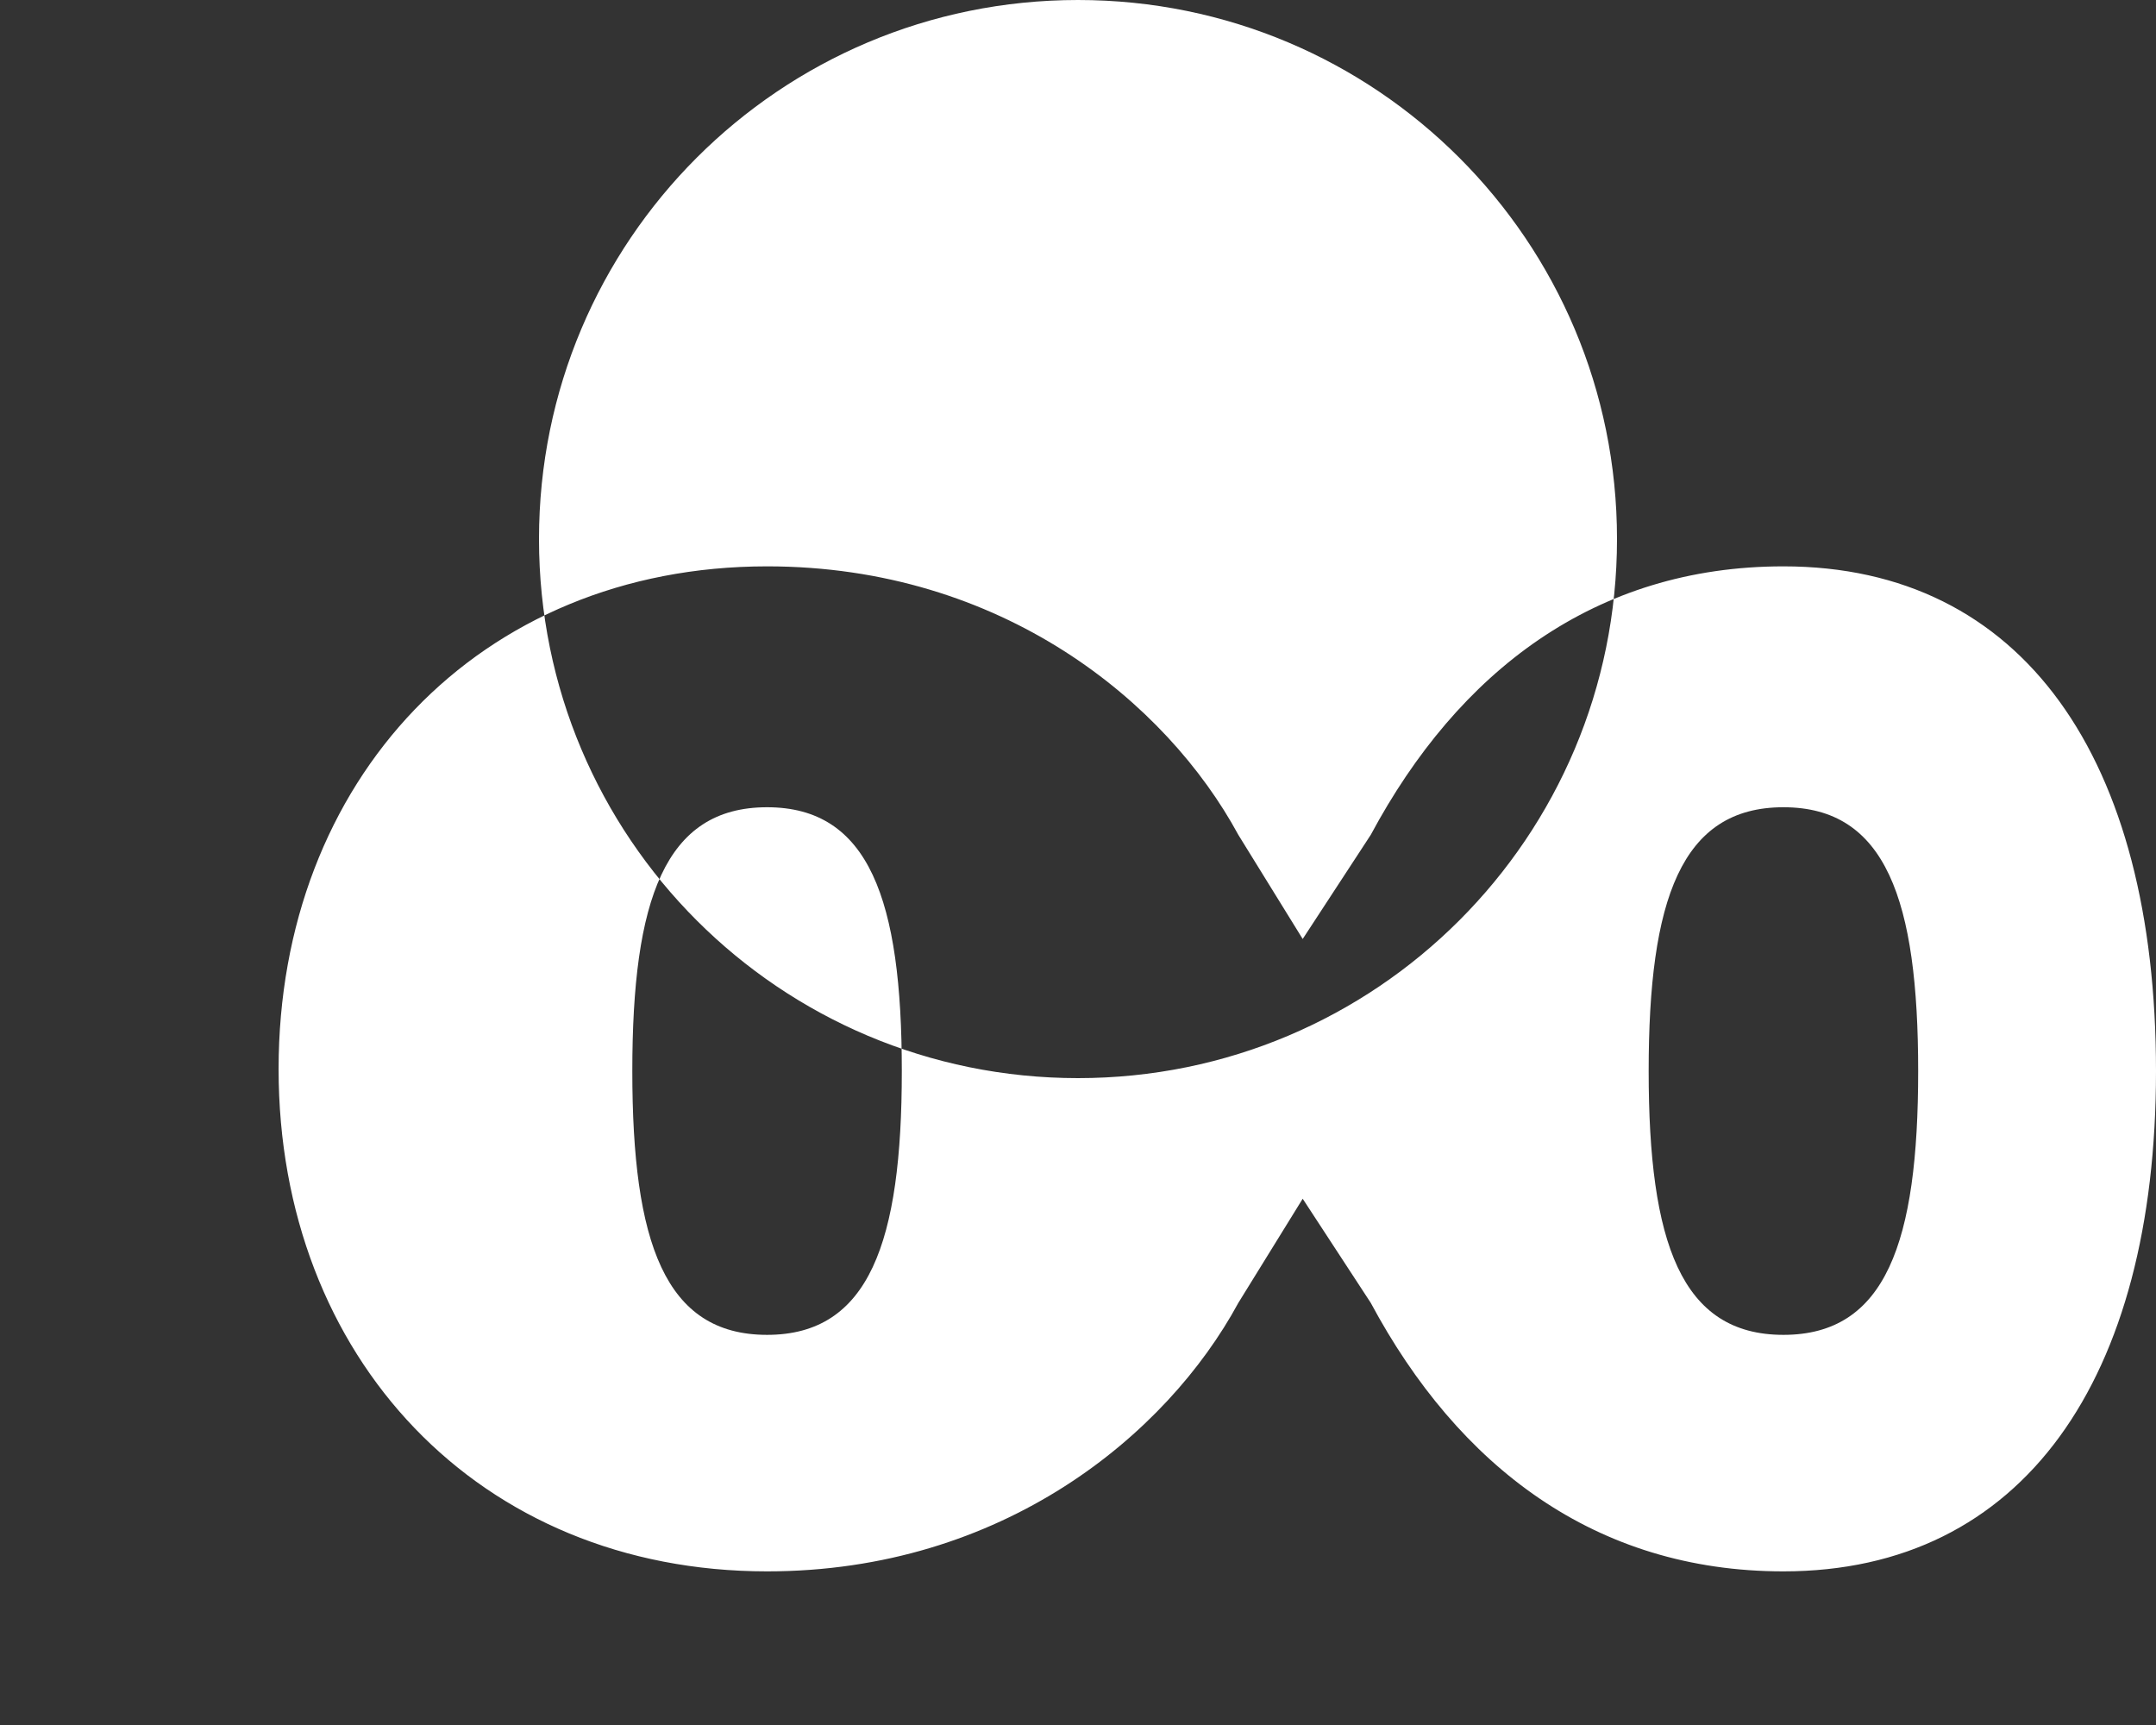 <svg xmlns="http://www.w3.org/2000/svg" viewBox="0 0 640 512" fill="white">
  <rect x="0" y="0" width="640" height="512" fill="#333333" stroke="none"/>
  <path d="M640 317.9C640 409.2 600.6 466.4 529.4 466.4C473.5 466.4 432.9 435.2 406.9 386.7L386.7 355.8L367.6 386.7C346.3 426 297.5 466.4 227.7 466.4C142.1 466.4 82.7 402.8 82.7 317.3C82.7 231.7 142.1 168.1 227.7 168.1C297.5 168.1 346.3 208.5 367.6 247.8L386.7 278.7L406.9 247.8C432.9 199.3 473.5 168.1 529.4 168.1C600.6 168.1 640 225.3 640 317.9H640zM529.4 396.2C559.8 396.2 569.4 368.7 569.4 317.9C569.4 267.1 559.8 239.6 529.4 239.6C499 239.6 489.4 267.1 489.4 317.9C489.4 368.7 499 396.2 529.4 396.2zM227.7 396.2C258 396.2 267.7 368.7 267.7 317.9C267.7 267.1 258 239.6 227.7 239.6C197.3 239.6 187.7 267.1 187.7 317.9C187.7 368.7 197.3 396.2 227.7 396.2zM320 0C320 0 320 0 320 0C320 0 320 0 320 0C231.5 0 160 71.5 160 160C160 248.5 231.5 320 320 320C408.5 320 480 248.5 480 160C480 71.5 408.5 0 320 0z"/>
</svg> 